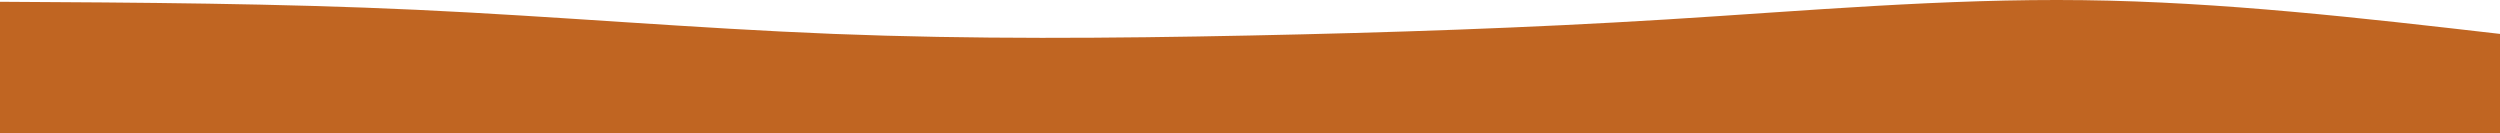 <svg width="1442" height="77" viewBox="0 0 1442 77" fill="none" xmlns="http://www.w3.org/2000/svg">
<path d="M0 1.023C80.111 1.478 160.222 1.934 240.333 5.656C320.444 9.378 400.556 16.367 480.667 19.554C560.778 22.741 640.889 22.127 721 20.48C801.111 18.834 881.222 16.153 961.333 11.215C1041.44 6.277 1121.56 -0.917 1201.67 0.096C1281.78 1.11 1361.89 10.332 1442 19.554V77C1361.89 77 1281.78 77 1201.67 77C1121.56 77 1041.44 77 961.333 77C881.222 77 801.111 77 721 77C640.889 77 560.778 77 480.667 77C400.556 77 320.444 77 240.333 77C160.222 77 80.111 77 0 77V1.023Z" fill="#C06522"/>
</svg>
